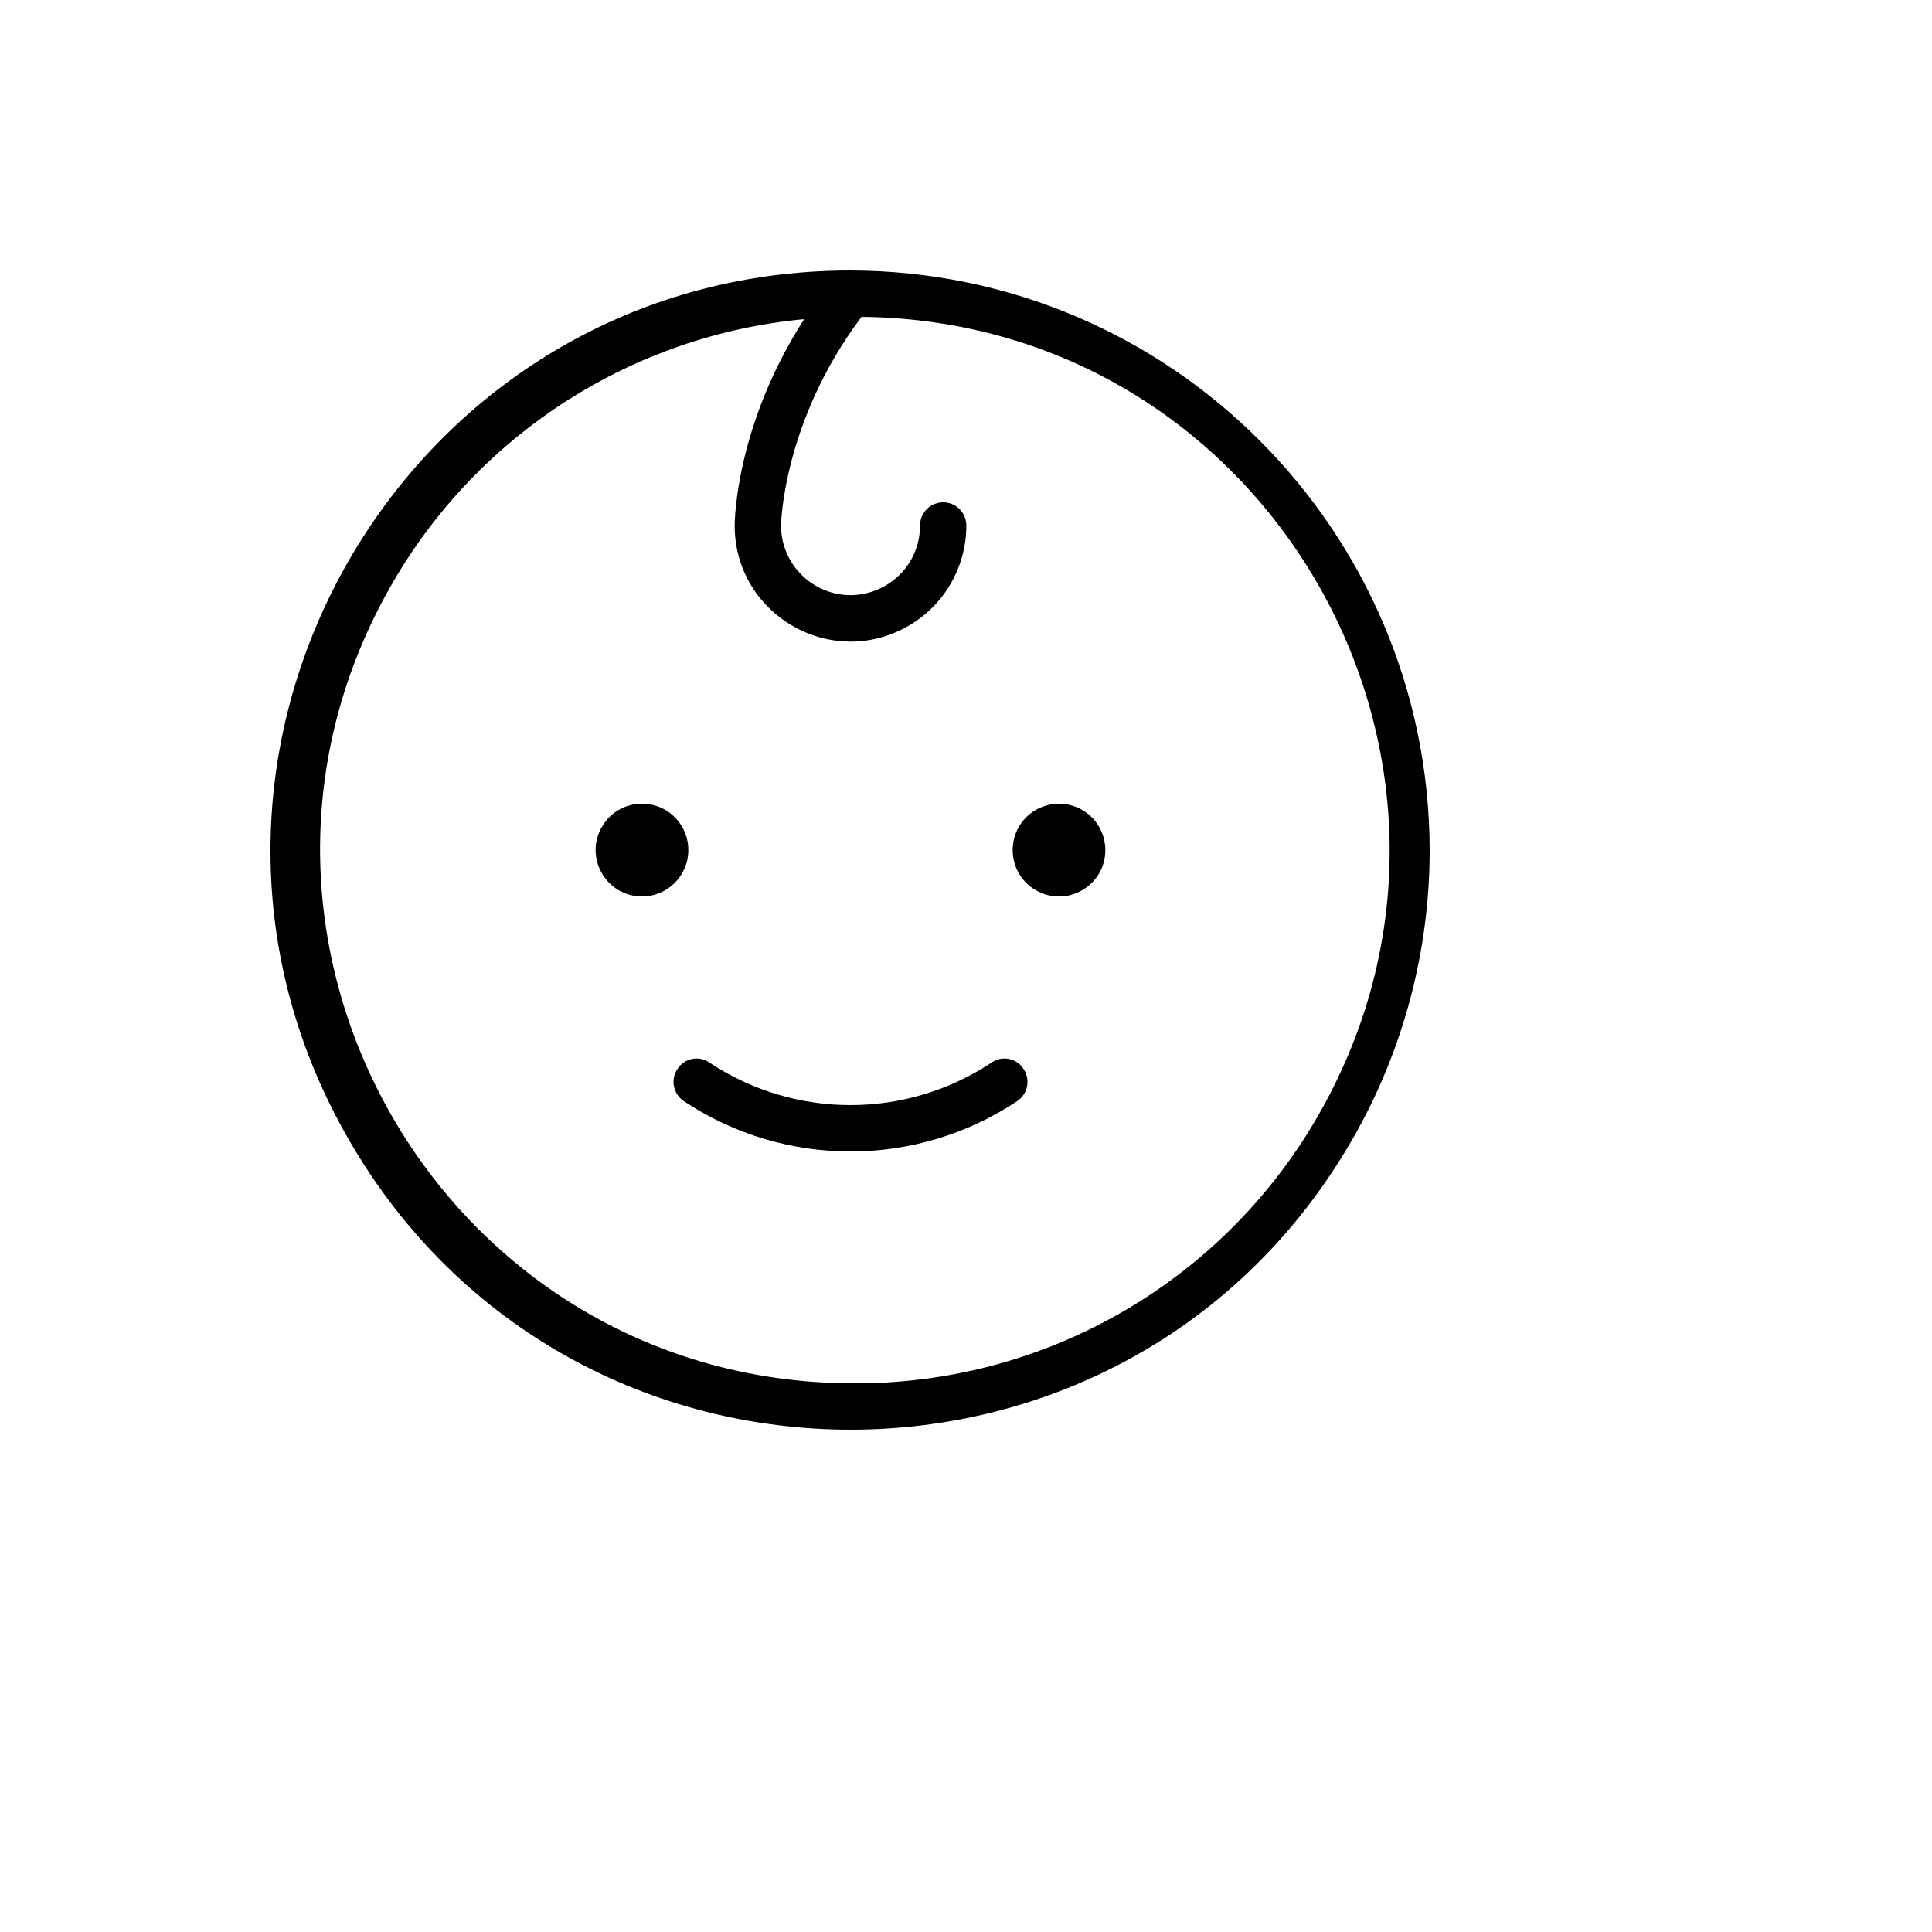 <svg xmlns="http://www.w3.org/2000/svg" version="1.1" xmlns:xlink="http://www.w3.org/1999/xlink" width="100%" height="100%" id="svgWorkerArea" viewBox="-25 -25 625 625" xmlns:idraw="https://idraw.muisca.co" style="background: white;"><defs id="defsdoc"><pattern id="patternBool" x="0" y="0" width="10" height="10" patternUnits="userSpaceOnUse" patternTransform="rotate(35)"><circle cx="5" cy="5" r="4" style="stroke: none;fill: #ff000070;"></circle></pattern></defs><g id="fileImp-628219767" class="cosito"><path id="pathImp-161868729" class="grouped" d="M250.14 62.5C105.91 62.5 15.766 218.75 87.881 343.75 159.996 468.75 340.283 468.75 412.398 343.75 428.843 315.246 437.5 282.913 437.5 250 437.294 146.532 353.53 62.706 250.14 62.5 250.14 62.5 250.14 62.5 250.14 62.5M250.14 422.5C117.451 421.703 35.382 277.458 102.416 162.858 130.463 114.909 179.872 83.415 235.151 78.25 213.042 112.562 212.668 143.5 212.668 145 212.668 173.868 243.894 191.91 268.876 177.476 280.47 170.777 287.612 158.397 287.612 145 287.612 139.226 281.366 135.618 276.37 138.505 274.051 139.845 272.623 142.32 272.623 145 272.623 162.321 253.887 173.146 238.898 164.486 231.942 160.466 227.656 153.038 227.656 145 227.656 144.625 228.219 111.438 253.7 77.5 386.391 78.871 467.84 223.478 400.308 337.793 368.966 390.846 311.722 423.136 250.14 422.5 250.14 422.5 250.14 422.5 250.14 422.5M182.69 265C171.152 265 163.94 252.5 169.709 242.5 175.478 232.5 189.901 232.5 195.671 242.5 196.986 244.78 197.679 247.367 197.679 250 197.679 258.284 190.968 265 182.69 265 182.69 265 182.69 265 182.69 265M332.578 250C332.578 261.547 320.087 268.764 310.095 262.99 300.103 257.217 300.103 242.783 310.095 237.01 312.374 235.693 314.958 235 317.589 235 325.868 235 332.578 241.716 332.578 250 332.578 250 332.578 250 332.578 250M306.161 320.875C308.4 324.3 307.483 328.889 304.099 331.188 271.412 352.947 228.868 352.947 196.18 331.188 192.796 328.889 191.879 324.3 194.119 320.875 196.357 317.272 201.178 316.324 204.611 318.812 232.225 337.06 268.054 337.06 295.668 318.812 299.101 316.324 303.923 317.272 306.161 320.875 306.161 320.875 306.161 320.875 306.161 320.875"></path></g></svg>